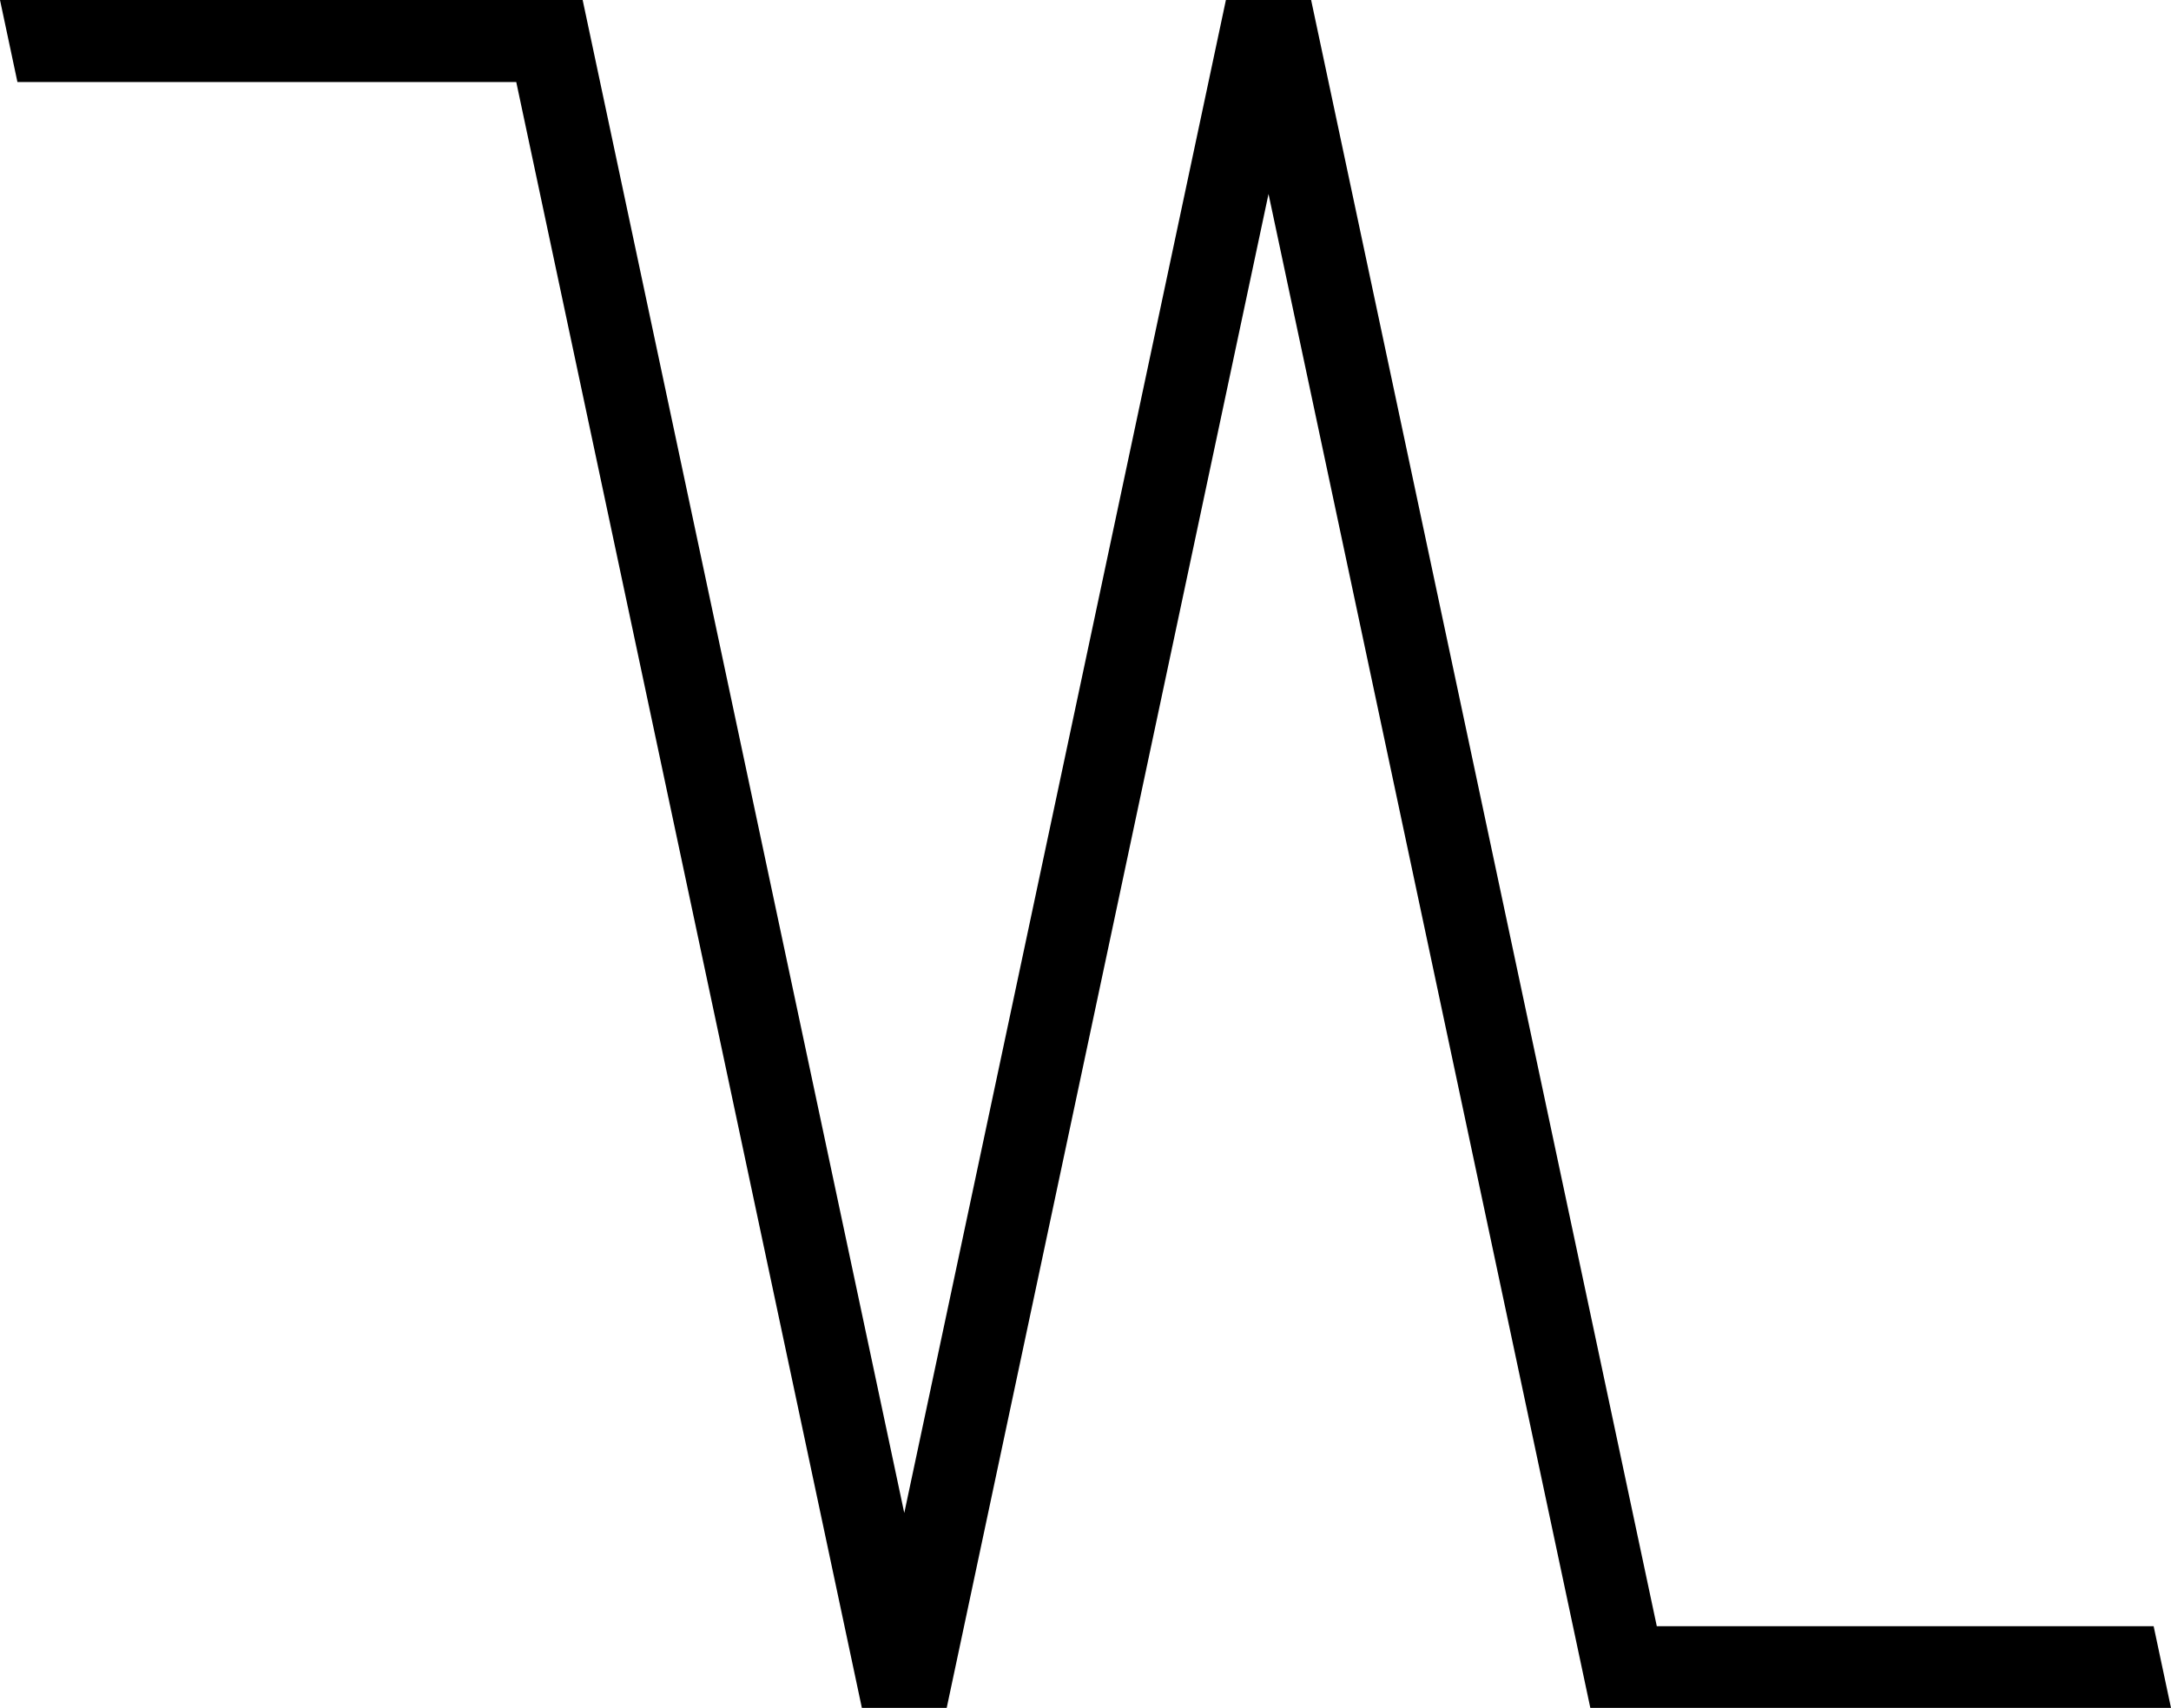 <svg xmlns="http://www.w3.org/2000/svg" viewBox="0 0 1372.732 1080"><path d="M1372.732,1080l-10.98-51.66H1047.6L829.024,0H775.148L571.774,956.742,368.414,0H0L11.019,51.855H326.424L544.965,1080H598.6l203.49-957.338L1005.55,1079.9v.1Z"/></svg>